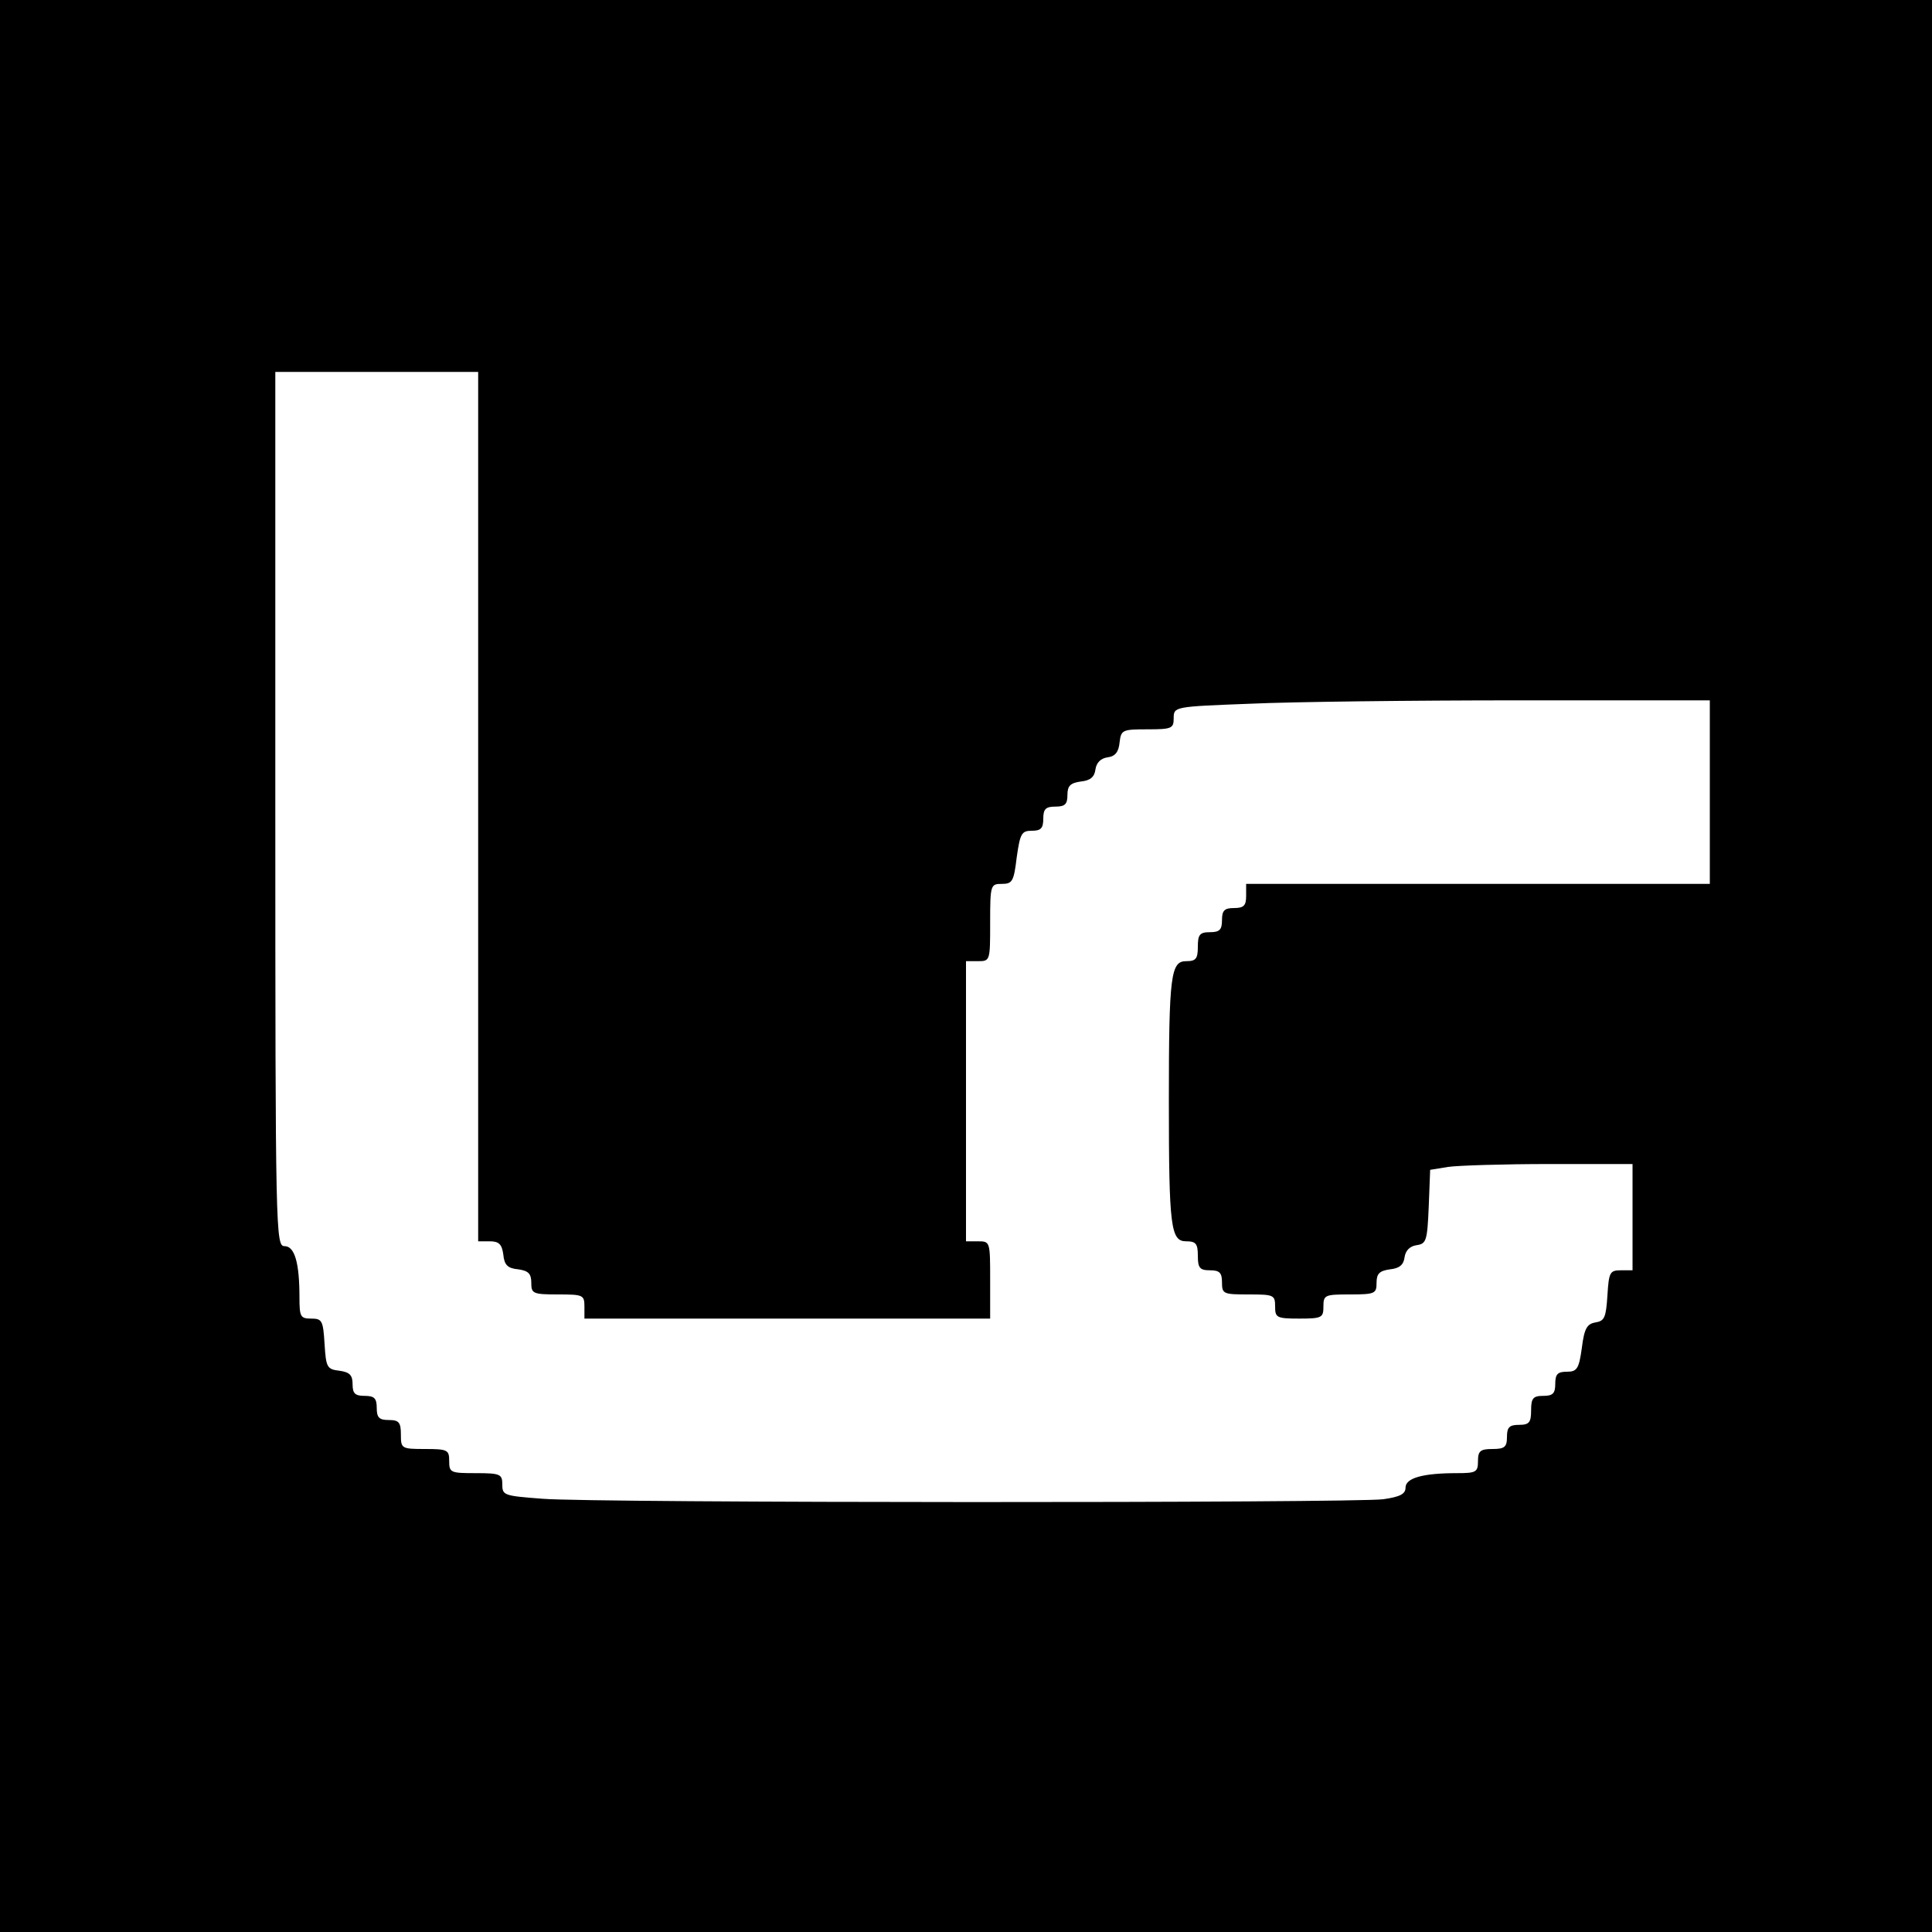 <?xml version="1.0" standalone="no"?>
<!DOCTYPE svg PUBLIC "-//W3C//DTD SVG 20010904//EN"
 "http://www.w3.org/TR/2001/REC-SVG-20010904/DTD/svg10.dtd">
<svg version="1.0" xmlns="http://www.w3.org/2000/svg"
 width="400pt" height="400pt" viewBox="0 0 400 400"
 preserveAspectRatio="xMidYMid meet">
<g transform="translate(0,400) scale(0.1,-0.1)"
fill="#000000" stroke="none">
<path d="M0 2000 l0 -2000 2000 0 2000 0 0 2000 0 2000 -2000 0 -2000 0 0
-2000z m990 330 l0 -900 24 0 c19 0 25 -6 28 -27 2 -22 9 -29 31 -31 21 -3 27
-9 27 -28 0 -22 3 -24 55 -24 52 0 55 -1 55 -25 l0 -25 420 0 420 0 0 80 c0
79 0 80 -25 80 l-25 0 0 290 0 290 25 0 c25 0 25 1 25 80 0 78 1 80 24 80 22
0 25 5 31 55 7 49 10 55 31 55 19 0 24 5 24 25 0 20 5 25 25 25 20 0 25 5 25
24 0 19 6 25 28 28 19 2 28 9 30 25 2 14 11 23 25 25 16 2 23 11 25 31 3 26 6
27 58 27 50 0 54 2 54 23 0 24 1 24 158 30 86 4 336 7 555 7 l397 0 0 -190 0
-190 -480 0 -480 0 0 -25 c0 -20 -5 -25 -25 -25 -20 0 -25 -5 -25 -25 0 -20
-5 -25 -25 -25 -21 0 -25 -5 -25 -30 0 -25 -4 -30 -24 -30 -32 0 -36 -28 -36
-290 0 -262 4 -290 36 -290 20 0 24 -5 24 -30 0 -25 4 -30 25 -30 20 0 25 -5
25 -25 0 -24 3 -25 55 -25 52 0 55 -1 55 -25 0 -23 3 -25 50 -25 47 0 50 2 50
25 0 24 3 25 55 25 52 0 55 2 55 24 0 19 6 25 28 28 19 2 28 9 30 25 2 14 11
23 25 25 20 3 22 9 25 79 l3 77 37 6 c20 3 115 6 210 6 l172 0 0 -110 0 -110
-24 0 c-23 0 -25 -4 -28 -52 -3 -46 -6 -53 -25 -56 -17 -3 -23 -12 -28 -53 -6
-43 -10 -49 -31 -49 -19 0 -24 -5 -24 -25 0 -20 -5 -25 -25 -25 -21 0 -25 -5
-25 -30 0 -25 -4 -30 -25 -30 -20 0 -25 -5 -25 -25 0 -21 -5 -25 -30 -25 -25
0 -30 -4 -30 -25 0 -23 -4 -25 -44 -25 -70 0 -106 -10 -106 -30 0 -13 -11 -19
-46 -24 -61 -8 -1634 -8 -1741 1 -79 6 -83 7 -83 29 0 22 -4 24 -55 24 -52 0
-55 1 -55 25 0 23 -3 25 -50 25 -49 0 -50 1 -50 30 0 25 -4 30 -25 30 -20 0
-25 5 -25 25 0 20 -5 25 -25 25 -20 0 -25 5 -25 24 0 19 -6 25 -27 28 -26 3
-28 7 -31 55 -3 49 -5 53 -28 53 -22 0 -24 4 -24 44 0 72 -10 106 -31 106 -18
0 -19 27 -19 905 l0 905 210 0 210 0 0 -900z"/>
</g>
</svg>
